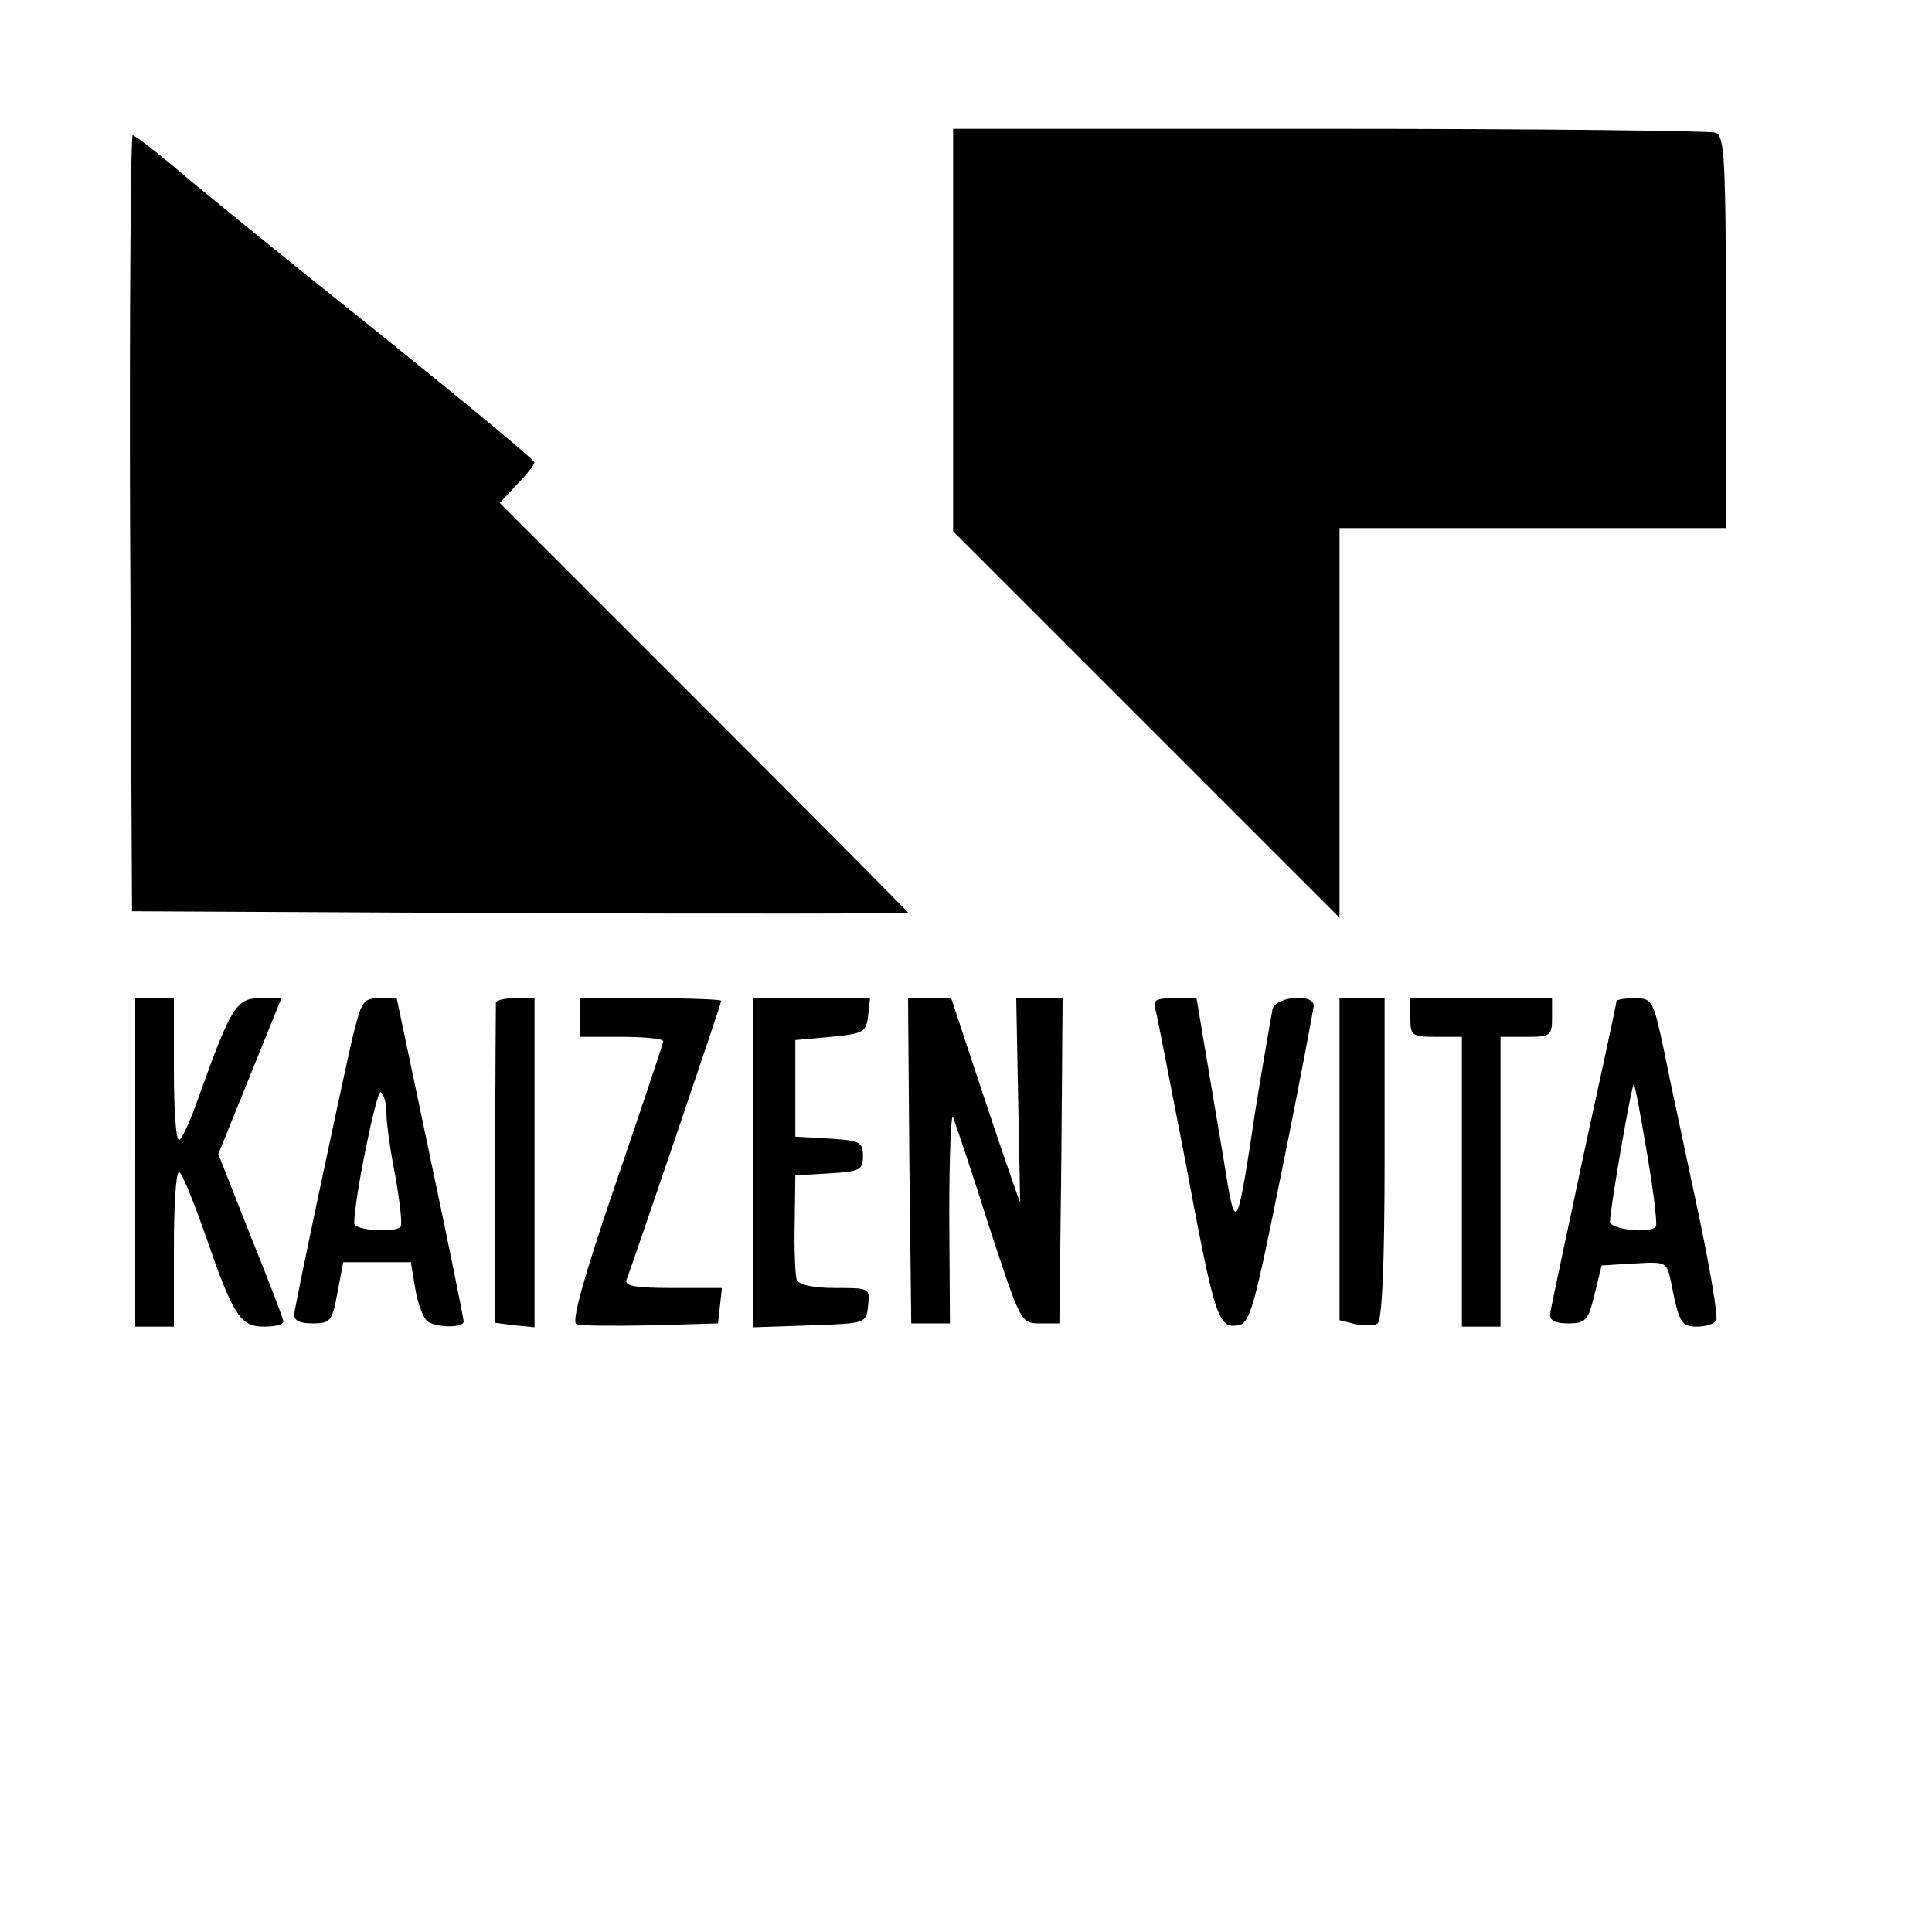 <?xml version="1.0" standalone="no"?>
<!DOCTYPE svg PUBLIC "-//W3C//DTD SVG 20010904//EN"
 "http://www.w3.org/TR/2001/REC-SVG-20010904/DTD/svg10.dtd">
<svg version="1.0" xmlns="http://www.w3.org/2000/svg"
 width="300pt" height="300pt" viewBox="0 0 300 300"
 preserveAspectRatio="xMidYMid meet">
<g transform="translate(0,300) scale(0.1,-0.1)"
fill="#000000" stroke="none">
<path d="M1480 2487 l0 -312 300 -300 300 -300 0 303 0 302 300 0 300 0 0 304
c0 268 -2 305 -16 310 -9 3 -279 6 -600 6 l-584 0 0 -313z"/>
<path d="M202 2188 l3 -603 603 -3 c331 -1 602 -1 602 1 0 1 -143 145 -317
319 l-317 317 27 29 c15 15 27 31 27 34 0 4 -114 98 -252 209 -139 111 -278
224 -309 251 -31 26 -60 48 -63 48 -3 0 -5 -271 -4 -602z"/>
<path d="M210 1195 l0 -255 30 0 30 0 0 120 c0 66 3 120 8 120 4 0 22 -44 41
-98 43 -125 54 -142 91 -142 17 0 30 3 30 8 0 4 -23 64 -51 133 l-50 127 49
121 49 121 -33 0 c-37 0 -45 -13 -95 -152 -13 -38 -27 -68 -31 -68 -5 0 -8 50
-8 110 l0 110 -30 0 -30 0 0 -255z"/>
<path d="M546 1383 c-22 -98 -87 -405 -89 -423 -1 -10 7 -15 28 -15 28 0 31 3
39 48 l9 47 53 0 52 0 7 -42 c4 -24 13 -46 19 -50 15 -10 56 -10 56 0 0 4 -23
118 -52 255 l-52 247 -27 0 c-26 0 -28 -5 -43 -67z m54 -111 c0 -15 6 -59 14
-99 7 -40 11 -75 8 -78 -10 -10 -72 -5 -72 5 0 39 35 208 41 204 5 -3 9 -17 9
-32z"/>
<path d="M770 1443 c0 -5 -1 -118 -1 -252 l-1 -245 31 -4 31 -3 0 255 0 256
-30 0 c-16 0 -30 -3 -30 -7z"/>
<path d="M900 1420 l0 -30 65 0 c36 0 65 -3 65 -7 -1 -5 -34 -104 -74 -221
-49 -143 -69 -215 -61 -218 6 -3 58 -3 116 -2 l104 3 3 28 3 27 -76 0 c-58 0
-76 3 -72 13 11 29 147 429 147 433 0 2 -49 4 -110 4 l-110 0 0 -30z"/>
<path d="M1170 1195 l0 -256 88 3 c87 3 87 3 90 31 3 27 2 27 -51 27 -35 0
-57 5 -60 13 -2 7 -4 46 -3 87 l1 75 53 3 c47 3 52 5 52 27 0 22 -5 24 -52 27
l-53 3 0 75 0 75 55 5 c51 5 55 7 58 33 l3 27 -90 0 -91 0 0 -255z"/>
<path d="M1412 1198 l3 -253 30 0 30 0 -1 170 c0 93 3 160 6 150 4 -11 30 -87
56 -170 49 -149 49 -150 79 -150 l30 0 3 253 2 252 -36 0 -36 0 3 -159 c2 -88
3 -159 3 -158 -1 1 -26 73 -55 160 l-52 157 -34 0 -33 0 2 -252z"/>
<path d="M1794 1433 c3 -10 23 -115 46 -233 46 -245 51 -263 82 -258 19 3 25
24 69 243 27 132 48 246 49 253 0 20 -58 15 -64 -5 -2 -10 -14 -79 -26 -153
-30 -199 -31 -200 -50 -80 -10 58 -23 138 -30 178 l-12 72 -35 0 c-28 0 -33
-3 -29 -17z"/>
<path d="M2080 1200 l0 -250 24 -6 c14 -3 30 -3 35 1 7 4 11 91 11 256 l0 249
-35 0 -35 0 0 -250z"/>
<path d="M2190 1420 c0 -28 2 -30 40 -30 l40 0 0 -225 0 -225 30 0 30 0 0 225
0 225 40 0 c38 0 40 2 40 30 l0 30 -110 0 -110 0 0 -30z"/>
<path d="M2510 1445 c0 -3 -23 -110 -51 -238 -27 -127 -51 -239 -52 -247 -1
-10 7 -15 28 -15 27 0 31 4 41 45 l11 45 50 3 c51 3 51 3 58 -30 12 -62 16
-68 40 -68 13 0 27 4 30 10 3 5 -10 83 -29 172 -19 90 -43 200 -52 246 -17 79
-18 82 -46 82 -15 0 -28 -2 -28 -5z m48 -239 c10 -59 16 -109 13 -111 -10 -11
-71 -4 -71 8 0 20 34 216 37 213 2 -1 11 -51 21 -110z"/>
</g>
</svg>
